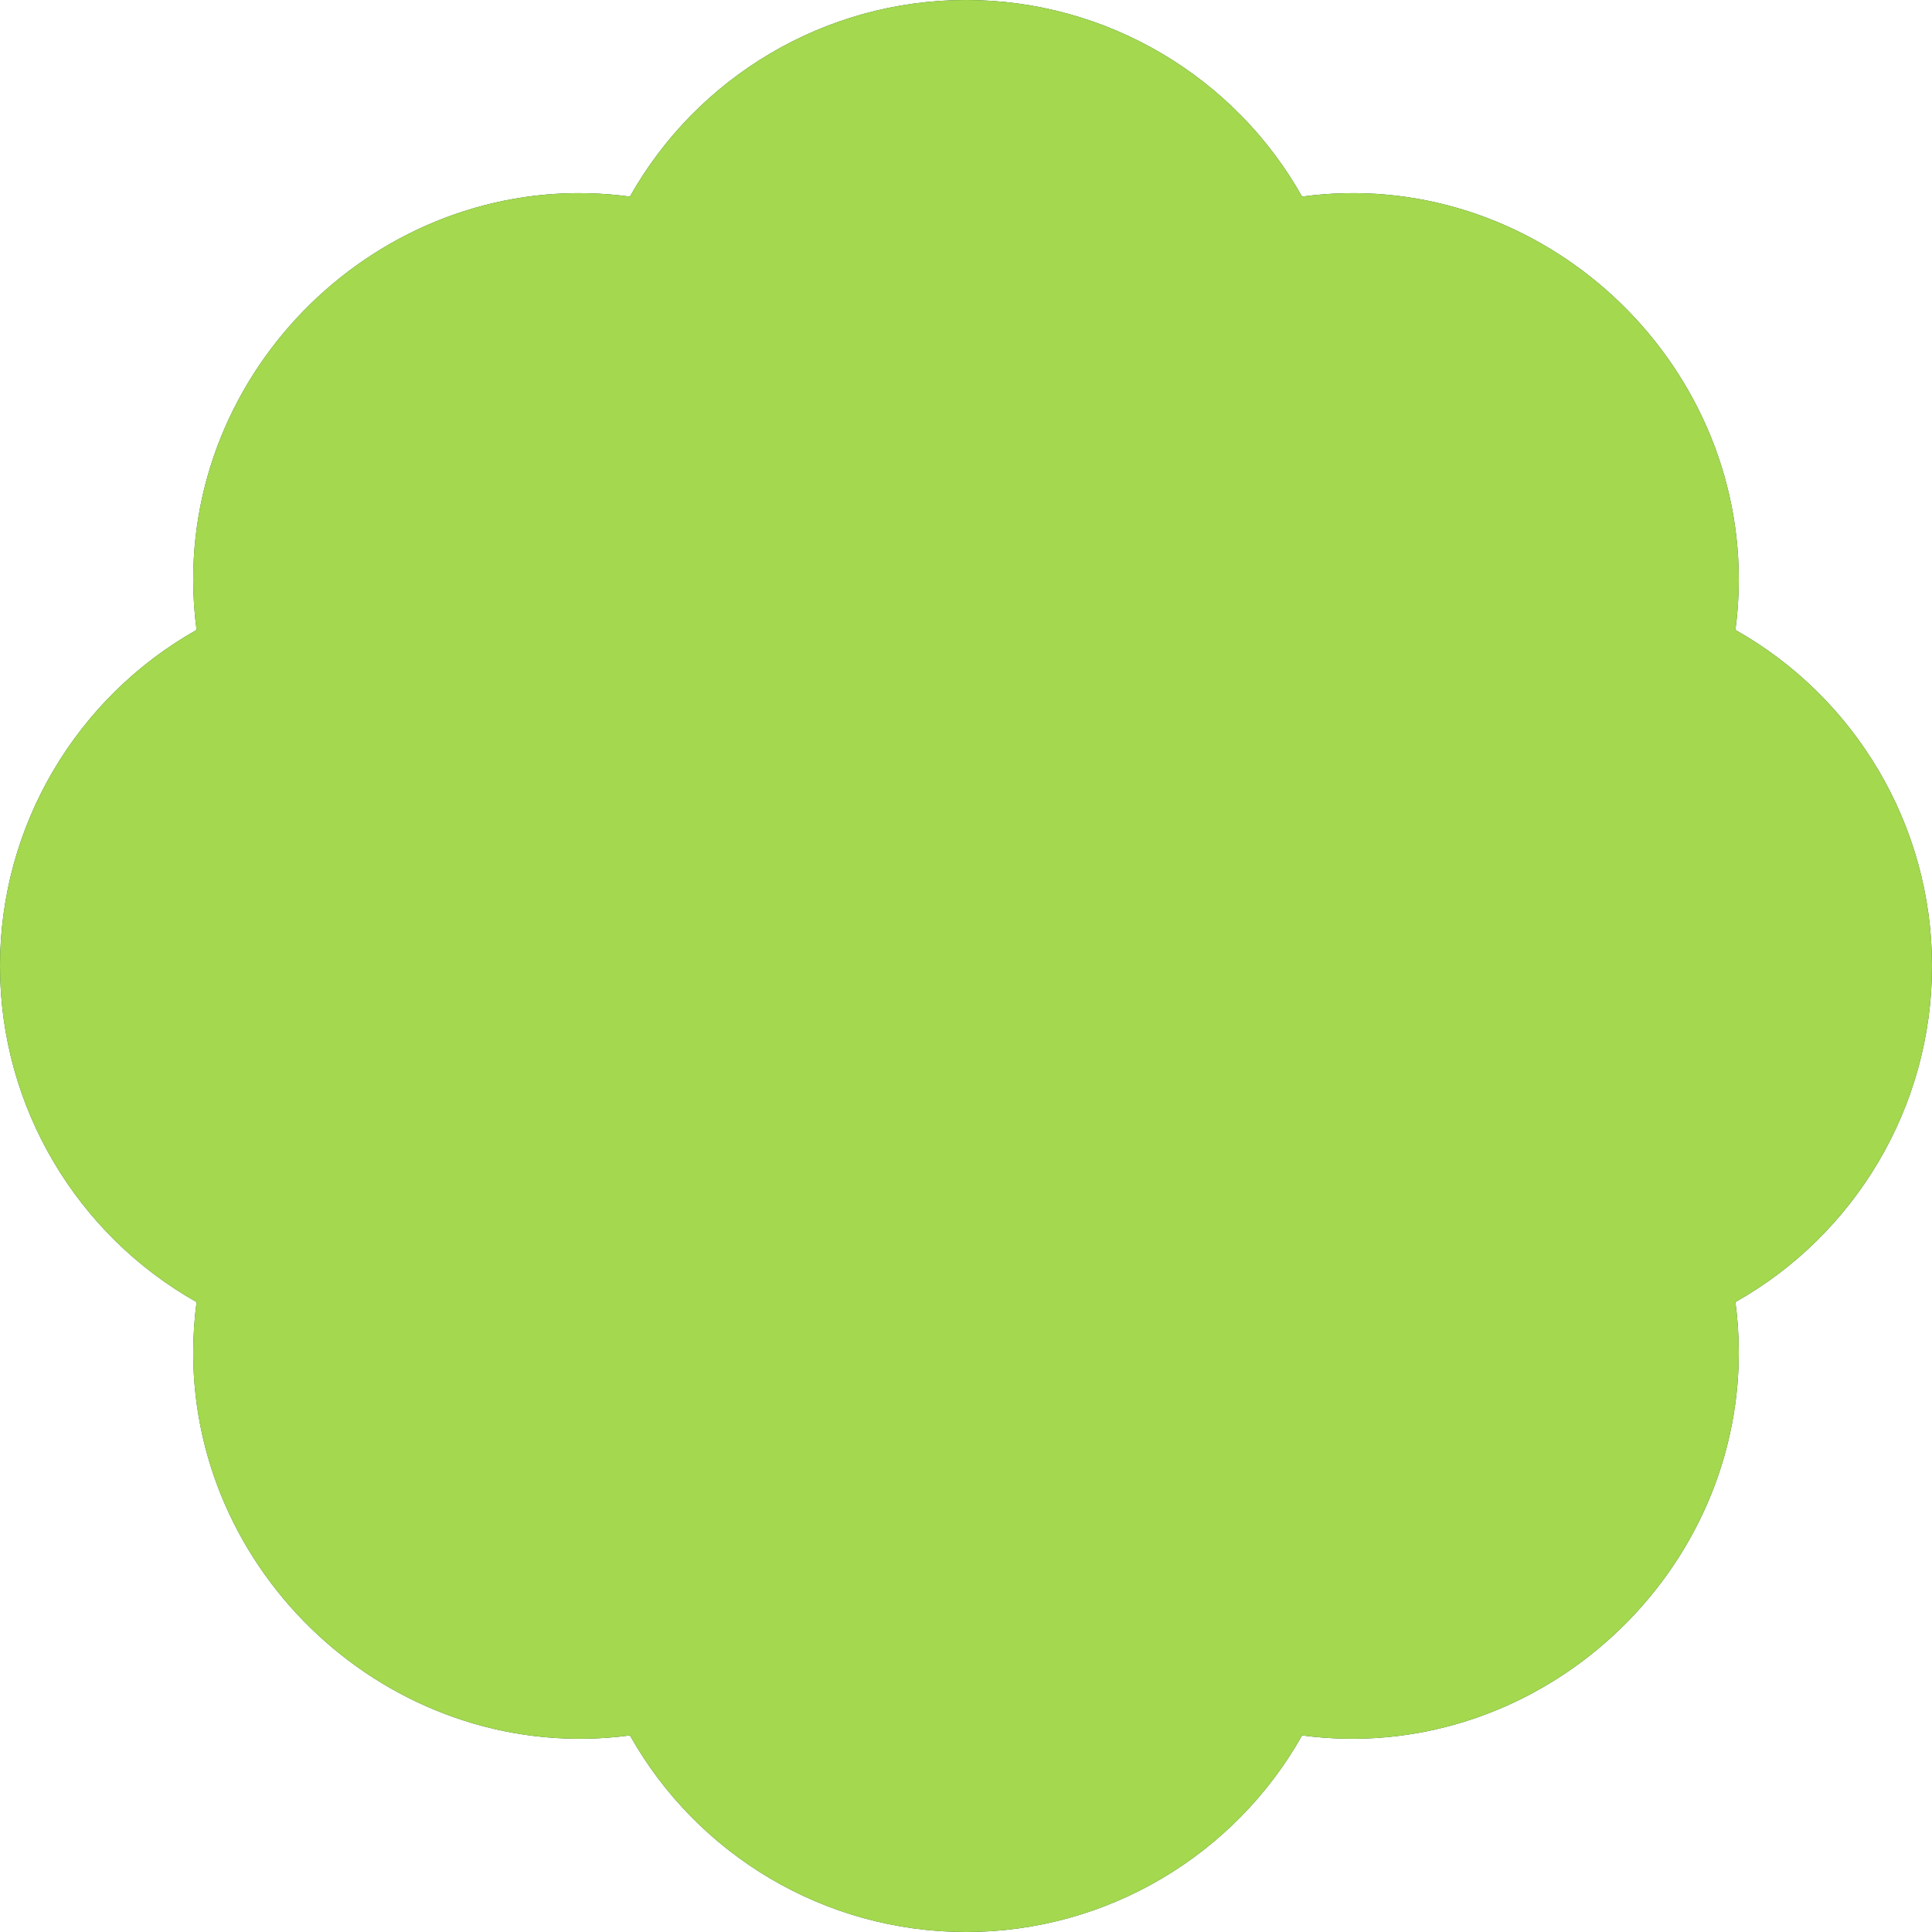 <svg xmlns="http://www.w3.org/2000/svg" fill="none" viewBox="0 0 36 36" height="36" width="36">
<path fill="#2C5236" d="M32.337 11.738C32.379 11.425 32.4 11.112 32.4 10.8C32.4 6.518 28.543 3.082 24.262 3.663C23.015 1.444 20.639 0 18 0C15.361 0 12.985 1.444 11.738 3.663C7.448 3.082 3.6 6.518 3.6 10.8C3.6 11.112 3.621 11.425 3.663 11.738C1.444 12.987 0 15.363 0 18C0 20.637 1.444 23.013 3.663 24.262C3.622 24.573 3.601 24.886 3.6 25.2C3.6 29.482 7.448 32.909 11.738 32.337C12.985 34.556 15.361 36 18 36C20.639 36 23.015 34.556 24.262 32.337C28.543 32.909 32.4 29.482 32.4 25.2C32.4 24.888 32.379 24.575 32.337 24.262C34.556 23.013 36 20.637 36 18C36 15.363 34.556 12.987 32.337 11.738Z"></path>
<path fill="#A3D84F" d="M32.337 11.738C32.379 11.425 32.4 11.112 32.4 10.8C32.4 6.518 28.543 3.082 24.262 3.663C23.015 1.444 20.639 0 18 0C15.361 0 12.985 1.444 11.738 3.663C7.448 3.082 3.6 6.518 3.6 10.8C3.6 11.112 3.621 11.425 3.663 11.738C1.444 12.987 0 15.363 0 18C0 20.637 1.444 23.013 3.663 24.262C3.622 24.573 3.601 24.886 3.6 25.2C3.6 29.482 7.448 32.909 11.738 32.337C12.985 34.556 15.361 36 18 36C20.639 36 23.015 34.556 24.262 32.337C28.543 32.909 32.4 29.482 32.4 25.2C32.4 24.888 32.379 24.575 32.337 24.262C34.556 23.013 36 20.637 36 18C36 15.363 34.556 12.987 32.337 11.738Z"></path>
</svg>
